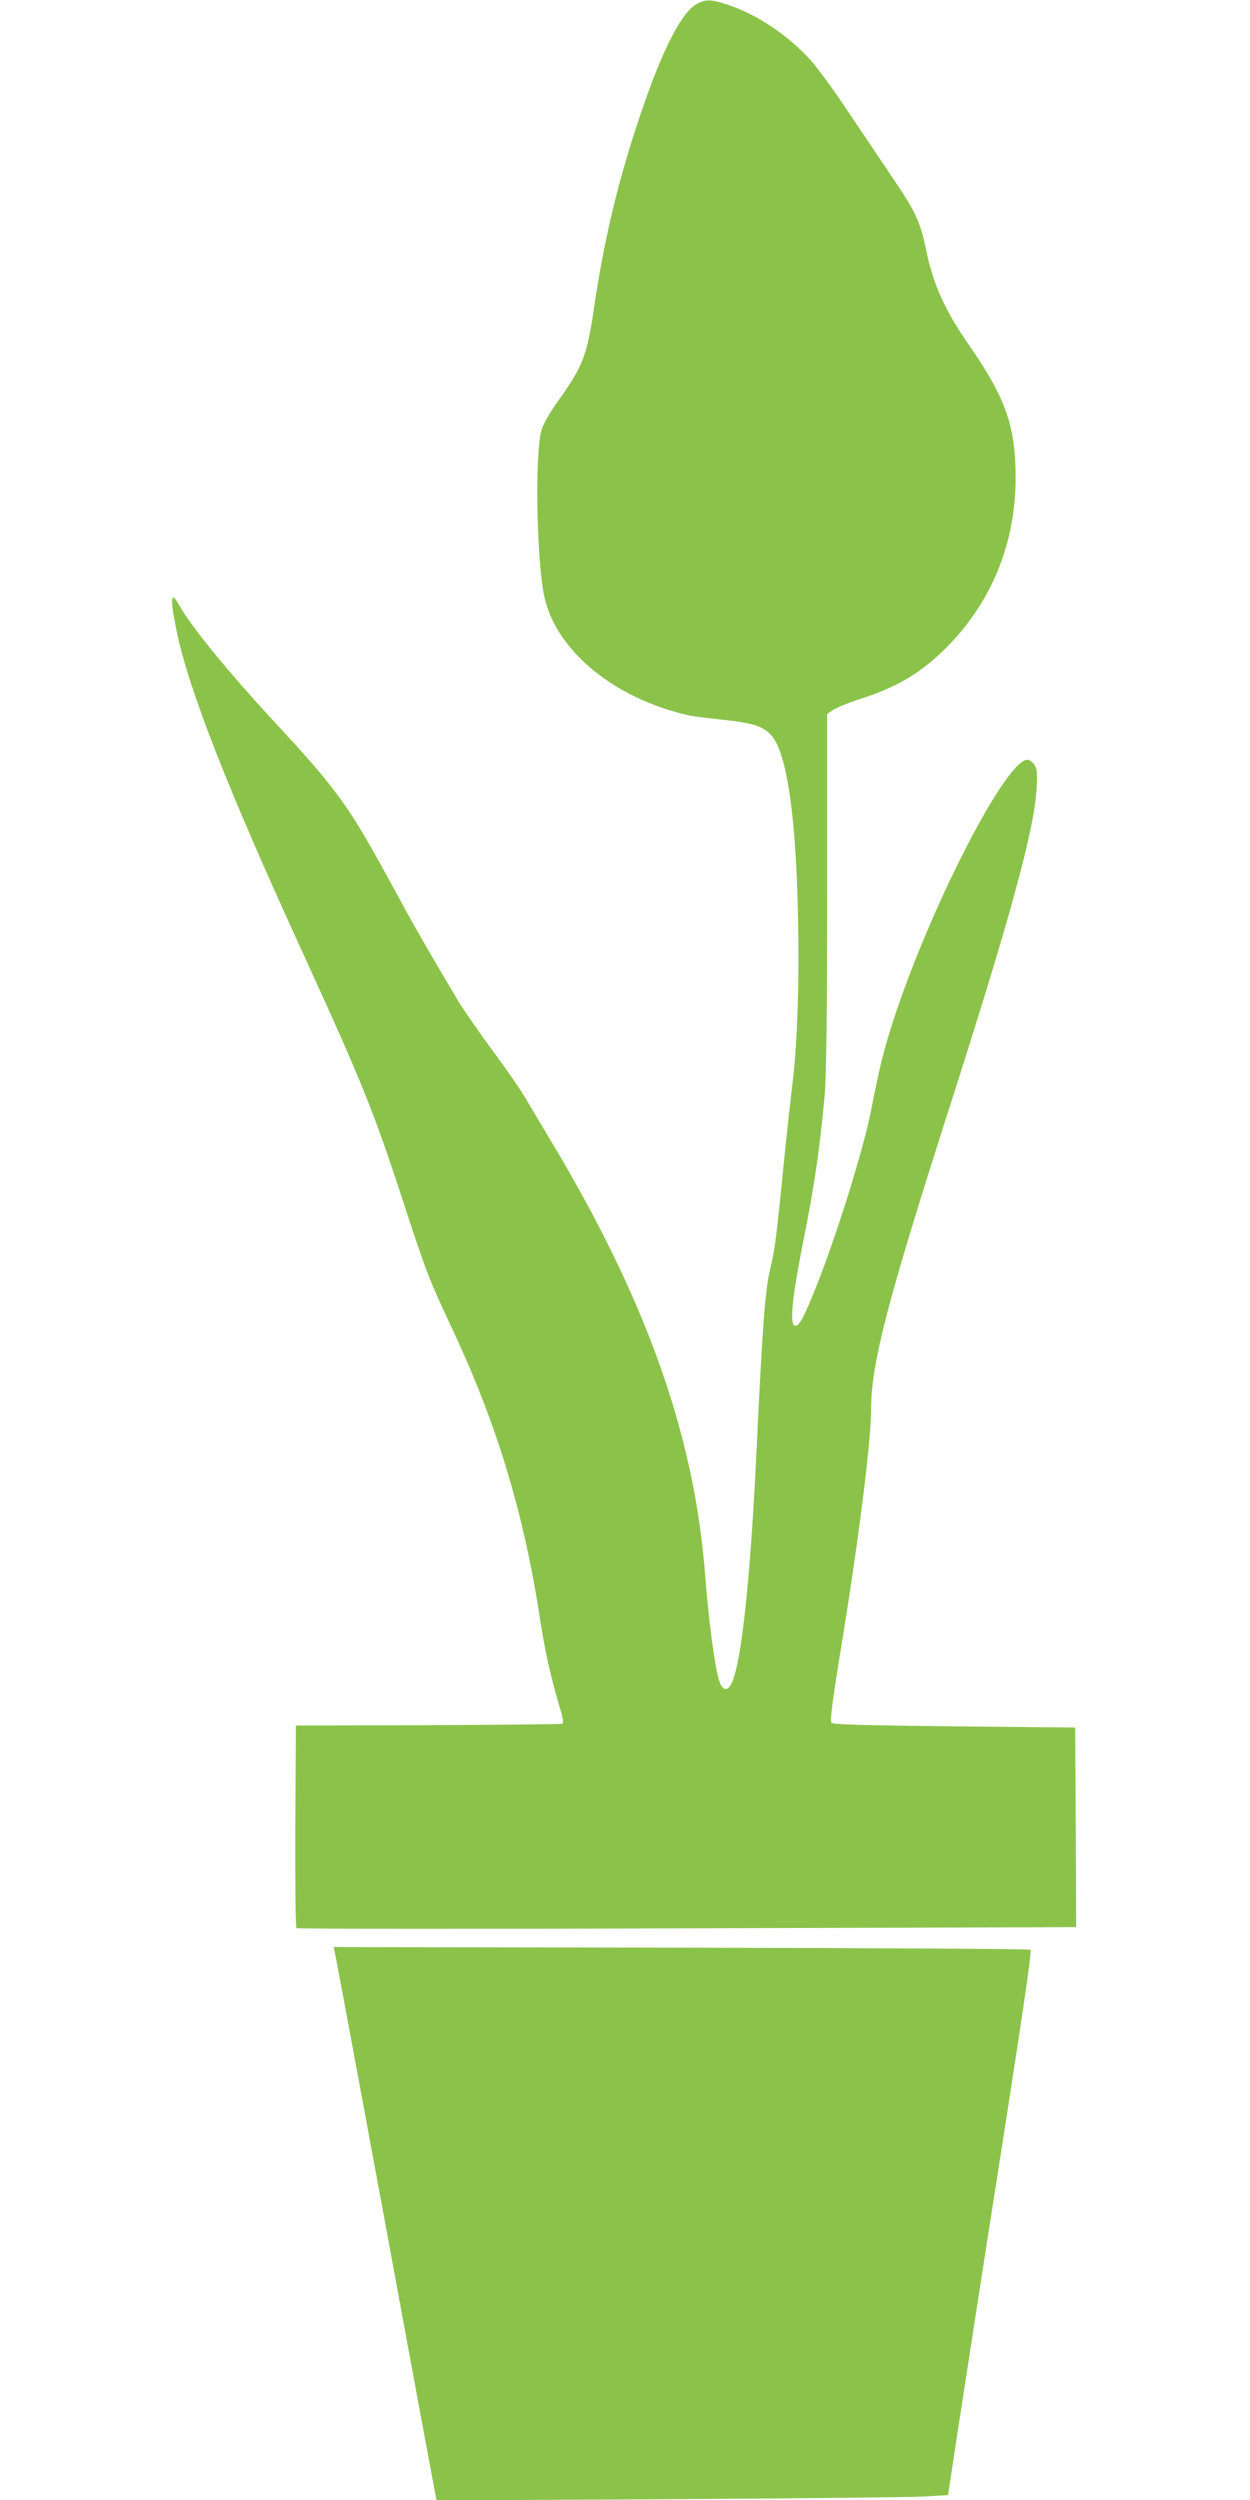 <?xml version="1.0" standalone="no"?>
<!DOCTYPE svg PUBLIC "-//W3C//DTD SVG 20010904//EN"
 "http://www.w3.org/TR/2001/REC-SVG-20010904/DTD/svg10.dtd">
<svg version="1.0" xmlns="http://www.w3.org/2000/svg"
 width="640pt" height="1280pt" viewBox="0 0 640 1280"
 preserveAspectRatio="xMidYMid meet">
<g transform="translate(0,1280) scale(0.1,-0.1)"
fill="#8bc34a" stroke="none">
<path d="M3568 12780 c-73 -39 -164 -209 -266 -500 -124 -352 -205 -681 -257
-1033 -40 -271 -56 -314 -188 -501 -44 -61 -76 -117 -85 -150 -34 -124 -25
-655 14 -846 58 -280 358 -528 746 -614 15 -3 90 -13 167 -21 159 -17 208 -33
251 -81 79 -90 127 -419 136 -944 7 -340 -5 -661 -31 -857 -7 -59 -28 -247
-45 -418 -33 -338 -44 -421 -65 -505 -27 -105 -41 -295 -70 -905 -32 -688 -79
-1127 -131 -1227 -20 -39 -46 -33 -61 15 -23 69 -54 303 -73 547 -56 721 -306
1418 -802 2240 -41 69 -94 157 -116 195 -22 39 -98 149 -169 245 -71 96 -152
213 -180 260 -164 276 -231 394 -318 555 -239 441 -288 511 -632 882 -227 246
-414 475 -474 582 -46 83 -50 42 -14 -134 63 -300 259 -801 649 -1652 300
-655 362 -811 506 -1252 115 -354 138 -415 243 -638 237 -500 378 -962 462
-1513 25 -164 56 -301 104 -463 15 -50 17 -69 8 -73 -7 -2 -316 -5 -687 -7
l-675 -2 -3 -514 c-1 -283 1 -518 6 -523 4 -4 904 -5 2000 -1 l1992 6 -2 511
-3 511 -618 6 c-444 5 -621 9 -630 18 -8 8 3 99 46 364 92 560 157 1075 157
1240 0 233 81 546 395 1527 315 983 439 1434 452 1647 5 86 3 106 -11 127 -9
15 -25 26 -36 26 -110 0 -498 -755 -688 -1340 -48 -150 -66 -221 -112 -455
-39 -199 -176 -640 -282 -905 -61 -154 -87 -202 -108 -198 -28 6 -15 144 44
438 56 280 85 480 108 740 9 104 13 400 13 1050 l0 904 32 22 c18 12 76 35
130 53 194 61 318 135 448 265 232 232 355 535 355 870 0 266 -51 408 -239
680 -124 178 -184 312 -220 490 -29 141 -55 195 -173 369 -60 89 -165 246
-234 348 -68 103 -153 218 -189 257 -117 126 -271 229 -417 277 -88 29 -112
30 -160 5z"/>
<path d="M1713 2808 c6 -23 43 -222 257 -1378 60 -327 144 -783 187 -1014 l78
-418 1190 6 c655 4 1244 10 1310 14 l119 7 47 310 c26 171 97 627 157 1015
179 1139 226 1459 218 1467 -4 5 -809 9 -1788 11 l-1780 3 5 -23z"/>
</g>
</svg>
